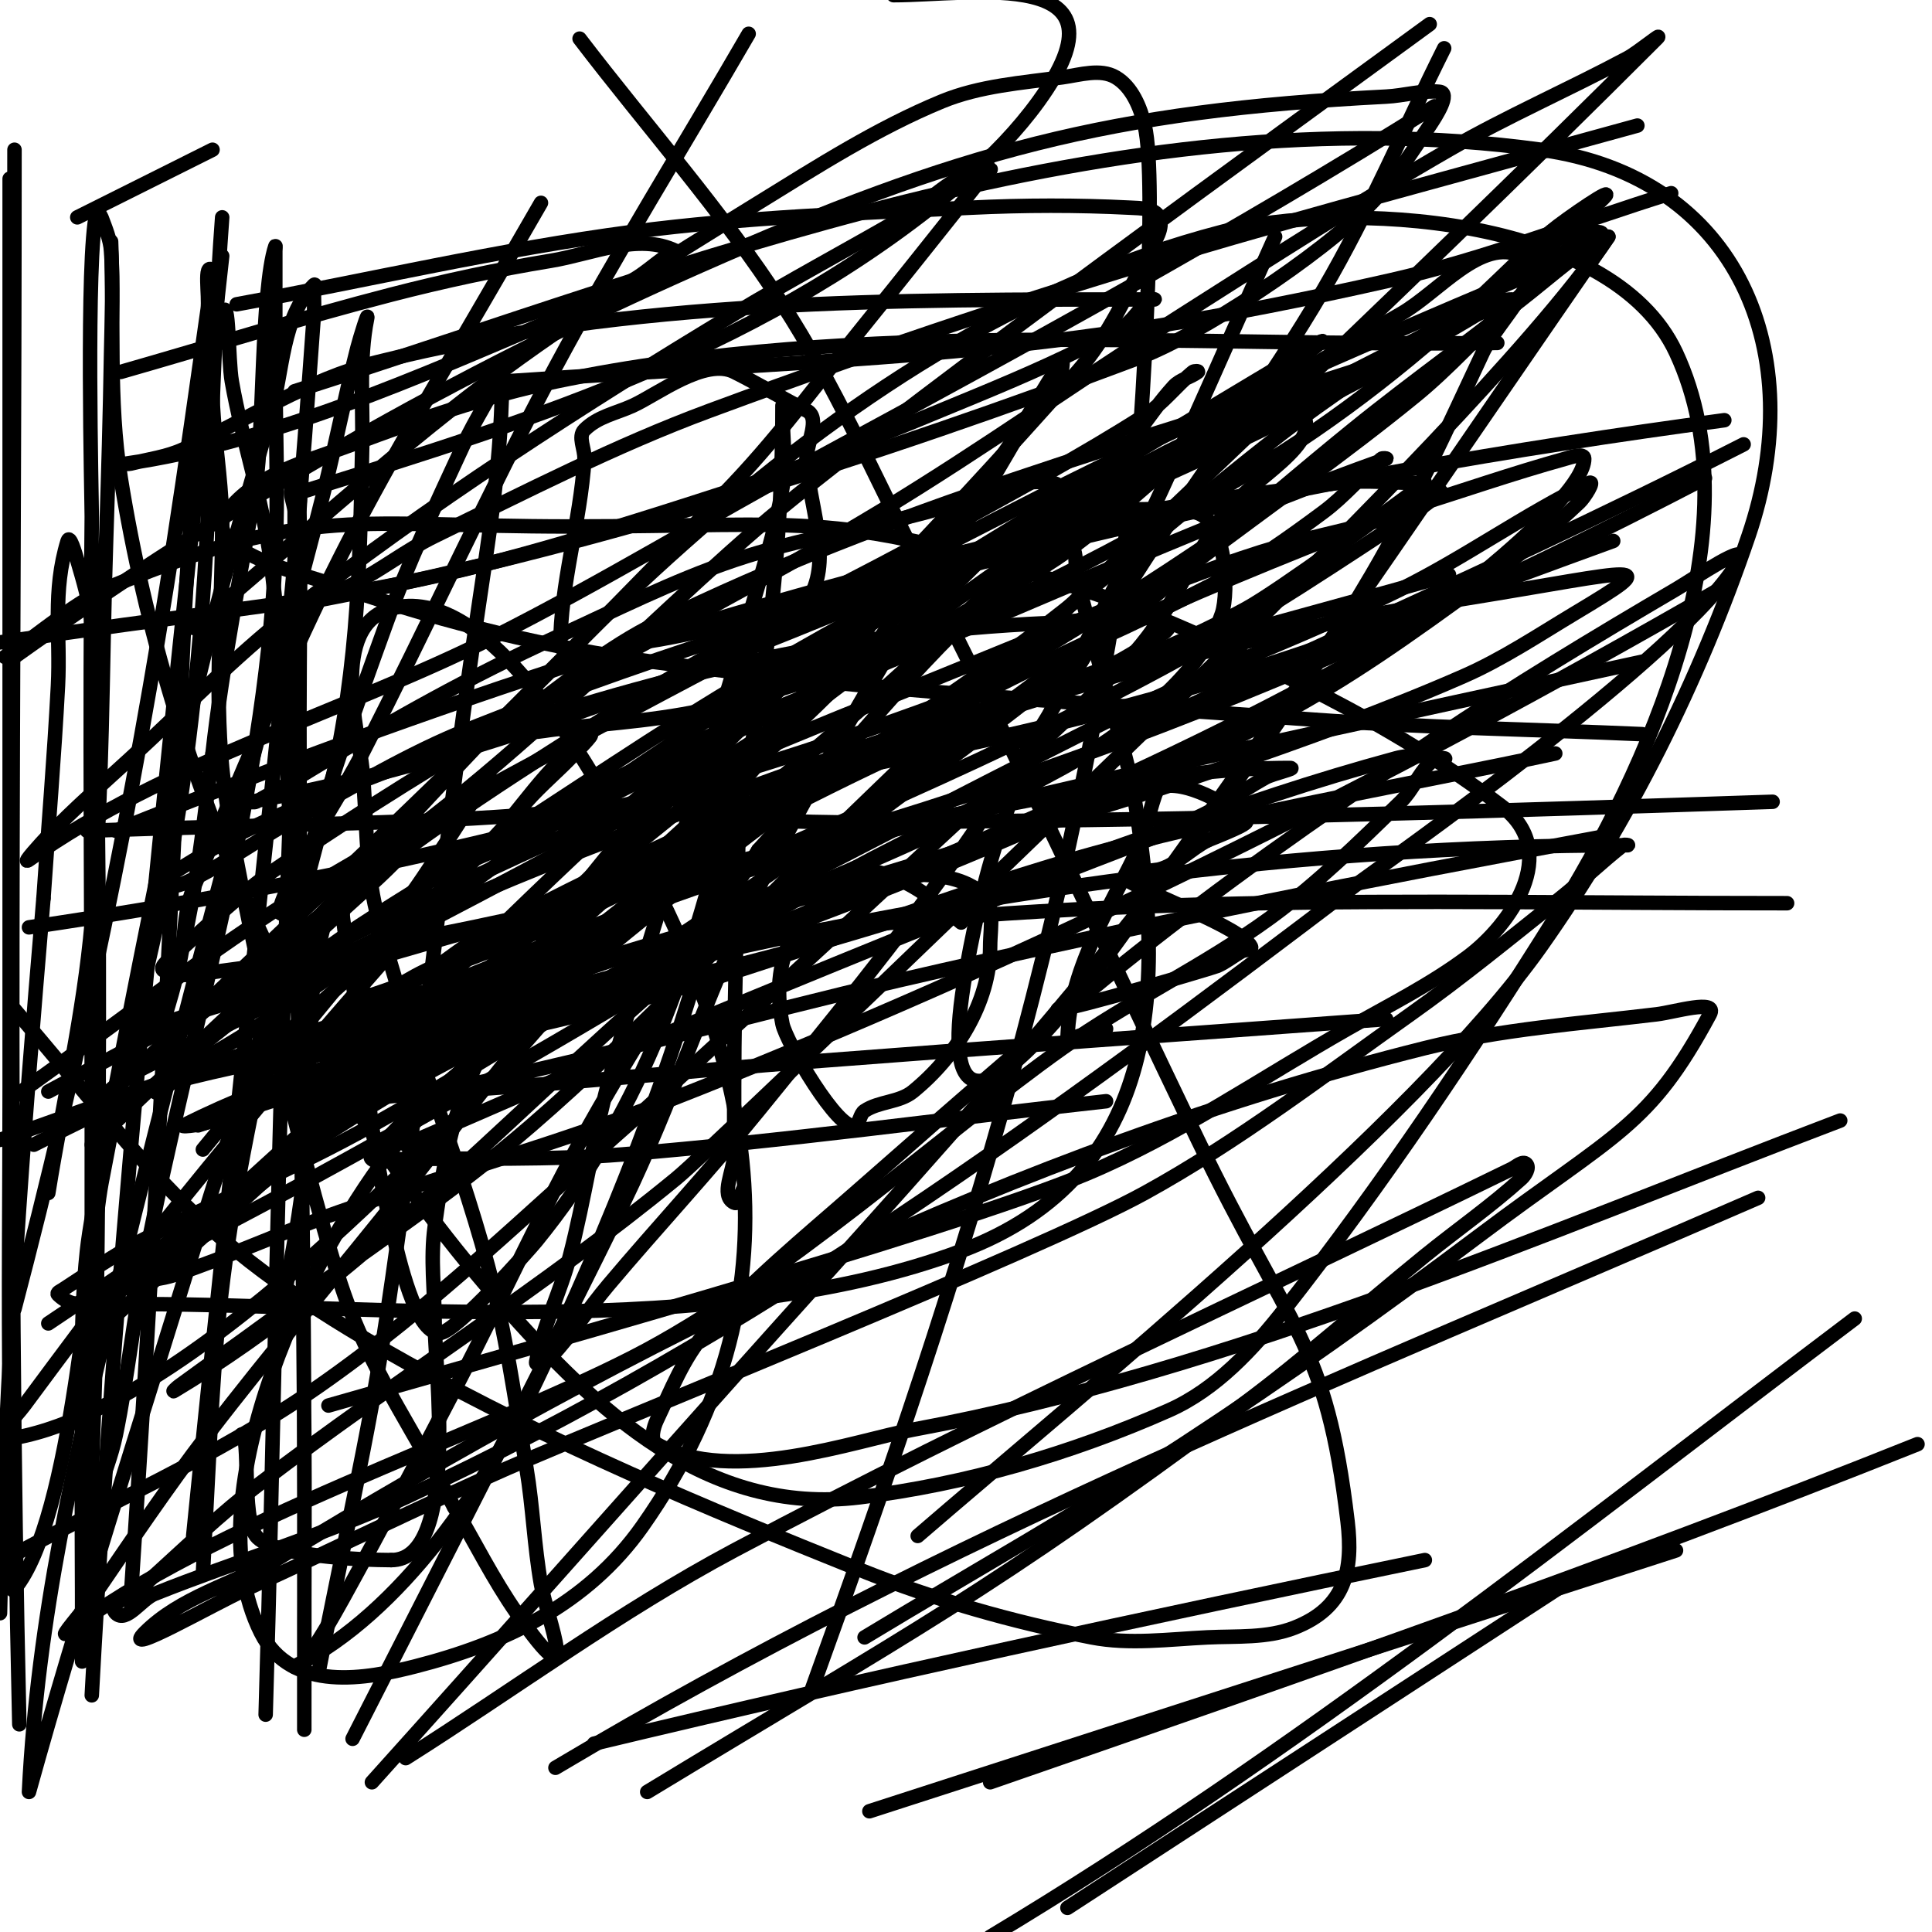 <svg viewBox='0 0 400 400' version='1.1' xmlns='http://www.w3.org/2000/svg' xmlns:xlink='http://www.w3.org/1999/xlink'><g fill='none' stroke='#000000' stroke-width='3' stroke-linecap='round' stroke-linejoin='round'><path d='M116,134c0,-13.167 4.18,-25.886 5,-39c0.125,-1.996 -1.414,-4.586 0,-6c2.79,-2.79 6.461,-3.391 10,-5c5.007,-2.276 15.005,-9.998 21,-7c5.088,2.544 10.296,5.648 15,8c2.981,1.491 0,6.667 0,10'/><path d='M167,95c0.346,9.333 5.177,19.647 1,28c-1.76,3.521 -31.945,10 -36,10'/><path d='M56,294c0,-17.26 5.527,-34.696 7,-52c0.256,-3.003 1.506,-36.555 2,-41c0.09,-0.809 3.033,-16 5,-16c1.7,0 0.789,3.313 1,5c0.836,6.689 2.068,13.323 3,20c2.361,16.918 2.992,27.523 7,44c1.679,6.905 5.001,22 10,22c3.347,0 18.79,-17.515 20,-19c21.111,-25.909 31.007,-54.028 39,-86c1,-4 3,-7.877 3,-12'/><path d='M153,159c0,22.009 -1,43.967 -1,66c0,4.667 0,9.333 0,14c0,3.333 -2.981,8.509 0,10c1.075,0.537 1.333,-2 2,-3'/><path d='M172,182c8.689,0 22.363,-3.091 30,2c4.391,2.927 3,7.363 3,12c0,11.579 -7.126,22.79 -16,30c-2.786,2.264 -7.013,2.009 -10,4c-1,0.667 -0.925,2.463 -2,3c-3.192,1.596 -14.247,-17.233 -15,-21c-3.026,-15.129 4.149,-23.862 15,-32'/><path d='M177,180c8.606,0 15.678,5.581 22,11'/><path d='M229,213c-1.597,0 -5.853,1.541 -7,2c-0.438,0.175 -1,1.471 -1,1c0,-15.027 8.839,-27.907 15,-41c0.978,-2.078 3.057,-11.686 4,-12c5.312,-1.771 14.725,3.725 18,7c0.417,0.417 -1.692,1.477 -8,4'/><path d='M250,174c-3.243,1.621 -6.555,5.139 -10,6c-0.44,0.11 -8.521,0.986 -7,2c4.984,3.322 23.975,9.949 26,14c0.333,0.667 -1.353,0.63 -2,1c-1.688,0.964 -3.219,2.221 -5,3c-0.613,0.268 -29.796,9 -33,9'/><path d='M50,297c1.936,0 -0.062,16.917 3,21c3.157,4.21 22.274,5 28,5'/><path d='M81,323c14.186,0 9,-40.157 9,-49c0,-6.667 -0.924,-13.398 0,-20c1.424,-10.169 2.972,-20.554 7,-30c18.175,-42.617 49.975,-73.254 88,-98c20.608,-13.411 37.194,-23.101 62,-20c7.104,0.888 7.421,16.737 6,21c-4.495,13.486 -21.625,25.776 -33,32c-49.163,26.9 -102.839,43.387 -156,60'/><path d='M0,236c53.13,-18.694 82.75,-31.268 143,-40c81.166,-11.763 145.847,-9 227,-9'/><path d='M381,232c-61.731,23.458 -126.252,51.79 -192,64c-11.66,2.165 -37.535,11.591 -53,3c-1.457,-0.809 -0.717,-3.495 0,-5c2.951,-6.197 5.488,-12.828 10,-18c9.302,-10.663 20.373,-19.657 31,-29c49.165,-43.222 66.396,-57.939 120,-94c16.271,-10.946 33.09,-21.069 50,-31c4.115,-2.417 15.318,-10.172 13,-6c-10.475,18.855 -75.401,64.27 -79,67c-63.043,47.826 -124.804,93.543 -197,127c-16.85,7.808 -34.757,13.103 -52,20c-2.768,1.107 -5.892,6.108 -8,4c-2,-2 3.898,-4.108 6,-6c7.901,-7.111 15.552,-14.548 24,-21c28.243,-21.567 58.531,-40.456 86,-63c8.936,-7.334 116.346,-111.296 122,-117c12.509,-12.621 55.917,-55.375 71,-78'/><path d='M333,49c-30.258,43.706 -59.986,87.824 -91,131c-8.353,11.629 -52.174,77.973 -42,21c2.246,-12.577 5.233,-25.147 10,-37c7.621,-18.948 18.319,-36.513 27,-55c9.322,-19.852 18,-40 27,-60'/><path d='M299,10c-8.333,16.667 -15.592,33.915 -25,50c-11.296,19.312 -24.852,37.212 -37,56c-12.854,19.88 -24.401,40.622 -38,60c-13.099,18.666 -27.635,36.29 -42,54c-9.976,12.299 -20.792,23.893 -31,36c-4.127,4.895 -7.621,10.329 -12,15c-0.721,0.769 -3.197,2.035 -3,1c1.44,-7.56 5.073,-14.55 7,-22c3.078,-11.901 4.778,-24.137 8,-36c8.762,-32.259 19.926,-63.827 29,-96c2.524,-8.948 5.506,-17.823 7,-27c0.857,-5.264 0,-10.667 0,-16c0,-0.333 0,-1.333 0,-1c0,72.132 -19.994,137.268 -51,202c-10.118,21.123 -27.812,47.906 -50,59c-0.667,0.333 1.567,-0.393 2,-1c2.957,-4.14 5.542,-8.545 8,-13c8.212,-14.885 16.152,-29.92 24,-45c9.153,-17.588 17.265,-35.728 27,-53c10.948,-19.423 23.333,-38 35,-57'/><path d='M157,176c16.871,-18.452 32.184,-38.536 51,-55c3.829,-3.351 7.923,-7.662 13,-8c2.421,-0.161 1.369,4.657 2,7c1.703,6.324 3.347,12.663 5,19c2.347,8.996 5.55,17.816 7,27c5.882,37.251 6.271,77.148 -36,93c-50.468,18.925 -122.969,11 -170,11'/><path d='M61,81c81.858,-26.125 169.869,-61.979 258,-50c40.993,5.572 55.903,42.17 43,80c-10.25,30.052 -24.675,59.069 -43,85c-25.373,35.905 -95.904,93.417 -129,122'/><path d='M84,237c16.333,-7 32.56,-14.255 49,-21c35.563,-14.59 71.046,-29.402 107,-43c16.071,-6.078 32.417,-11.503 49,-16c3.217,-0.872 6.7,-0.471 10,0c1.044,0.149 -2.255,0.255 -3,1c-2.357,2.357 -3.607,5.68 -6,8c-8.645,8.383 -17.268,16.909 -27,24c-13.679,9.966 -29.184,17.224 -43,27c-24.205,17.126 -58.589,48.441 -89,64c-31.59,16.162 -88.646,34.947 -117,57c-2.263,1.76 3.383,-4.632 5,-7c7.824,-11.456 15.573,-22.98 24,-34c13.25,-17.327 27.464,-33.896 41,-51c29.269,-36.985 58.305,-74.19 89,-110c11.554,-13.48 23.198,-26.91 34,-41c4.057,-5.291 13,-21.632 13,-20c0,5.088 -5.444,8.6 -8,13c-18.152,31.245 -37.432,61.887 -54,94c-10.475,20.304 -17.374,42.279 -27,63c-8.162,17.569 -47.065,93.551 -58,115'/><path d='M55,355c1.539,-52.327 2.298,-104.677 4,-157c0.813,-24.996 2,-49.991 2,-75c0,-5.667 0,-11.333 0,-17c0,-1.667 -1.667,-5 0,-5c1.7,0 0.964,3.301 1,5c0.298,13.997 0,28 0,42c0,49.668 0.615,99.334 1,149c0.101,13 0,26 0,39c0,6 0,12 0,18c0,1.333 0,5.333 0,4c0,-62.664 0.384,-125.398 -3,-188c-0.974,-18.023 -1.64,-36.106 -4,-54c-1.65,-12.51 -5.807,-24.574 -8,-37c-0.819,-4.642 -0.509,-18.472 -2,-14c-4.638,13.914 0,29.333 0,44c0,16.667 -1.626,33.413 0,50c2.229,22.739 18.794,91.846 26,111c5.565,14.792 14.667,28 22,42'/><path d='M94,312c4.333,7.333 8.115,15.022 13,22c13.977,19.967 6.266,1.172 5,-6c-1.401,-7.94 -1.675,-16.047 -3,-24c-2.343,-14.058 -4.291,-28.239 -8,-42c-6.64,-24.633 -16.756,-48.263 -23,-73c-2.46,-9.744 -2,-20 -3,-30c-0.71,-7.099 -7.018,-29.45 6,-33c19.143,-5.221 38.643,29.272 45,40c28.915,48.794 42.551,99.568 7,150c-11.458,16.255 -28.615,24.297 -47,29c-9.85,2.52 -25.674,5.651 -32,-7c-14.569,-29.139 11.53,-80.746 28,-101c53.191,-65.411 133.275,-102.845 210,-132'/><path d='M292,105c10.667,-3.333 21.232,-7.009 32,-10c1.285,-0.357 4,-1.333 4,0c0,8.531 -32.733,33.07 -36,35c-50.232,29.682 -106.067,51.321 -160,73c-14.301,5.748 -28.614,11.467 -43,17c-7.283,2.801 -14.694,5.26 -22,8c-0.698,0.262 -2,1.745 -2,1c0,-0.943 1.318,-1.349 2,-2c6.652,-6.349 13.364,-12.635 20,-19c25.362,-24.326 45.829,-45.696 75,-67c13.526,-9.879 28.637,-17.382 43,-26c17.082,-10.249 34.891,-22.22 54,-29c3.157,-1.12 7.631,-3.369 10,-1c6.412,6.412 -10.831,14.55 -16,22c-6.325,9.116 -10.659,19.68 -18,28c-9.609,10.89 -103.982,96.984 -104,97c-21.287,18.773 -41.715,38.771 -65,55c-20.93,14.588 -44.667,24.667 -67,37'/><path d='M51,206c56.953,-60.75 117.316,-135.947 202,-158c24.757,-6.447 80.581,-3.756 94,25c17.054,36.544 -6.275,87.089 -25,117c-17.417,27.822 -35.743,55.172 -56,81c-6.56,8.364 -14.281,16.693 -24,21c-20.26,8.979 -42.003,15.307 -64,18c-31.87,3.902 -54.674,-18.228 -74,-40c-41.67,-46.945 -69.081,-109.151 -79,-171c-2.589,-16.141 -1.333,-32.667 -2,-49'/><path d='M120,8c14,18.333 29.454,35.643 42,55c10.867,16.767 18.873,35.226 28,53c20.295,39.521 38.705,79.981 58,120c19.355,40.144 26.554,41.651 31,79c1.187,9.974 -0.382,17.828 -11,22c-5.619,2.207 -11.97,1.713 -18,2c-7.991,0.381 -16.147,1.527 -24,0c-16.36,-3.181 -32.533,-7.791 -48,-14c-31.976,-12.835 -63.919,-26.196 -94,-43c-43.902,-24.525 -51.279,-38.325 -81,-73'/><path d='M1,136c7.667,-5 14.528,-11.534 23,-15c40.503,-16.57 49.677,-12 94,-12c50.508,0 55.214,-3.769 106,13c17.291,5.709 33.827,13.635 50,22c12.899,6.672 25.449,14.199 37,23c12.533,9.549 1.409,24.693 -7,31c-7.775,5.831 -16.556,10.19 -25,15c-17.892,10.192 -35.014,22.029 -54,30c-29.042,12.193 -127.511,39.522 -157,48'/><path d='M40,130c20.333,-17 39.819,-35.069 61,-51c17.88,-13.448 36.96,-25.252 56,-37c12.316,-7.599 24.622,-15.479 38,-21c7.856,-3.242 16.582,-3.831 25,-5c3.632,-0.504 7.84,-1.859 11,0c3.351,1.971 5.117,6.214 6,10c2.756,11.814 -0.948,63.591 -1,64c-12.336,96.507 -35.22,169.31 -68,260'/><path d='M42,326c3.112,-57.578 1.881,-60.915 19,-137c4.605,-20.467 11.88,-40.266 19,-60c4.561,-12.639 10.369,-24.8 16,-37c2.375,-5.145 5.587,-9.873 8,-15c0.284,-0.603 0,-2.667 0,-2c0,20.864 -2.534,33.955 -6,58c-6.713,46.569 -10.989,93.474 -18,140c-3.692,24.5 -9.333,48.667 -14,73'/><path d='M40,318c4.769,-47.69 9.945,-95.339 15,-143c2.085,-19.658 4.21,-39.313 6,-59c1.544,-16.982 2.763,-33.993 4,-51c0.097,-1.33 0,-2.667 0,-4c0,-0.667 0.471,-2.471 0,-2c-6.708,6.708 -6.348,17.891 -9,27c-5.312,18.245 -10.613,36.51 -15,55c-2.797,11.788 -21.303,102.267 -23,118c-1.68,15.58 -0.779,31.331 -1,47c-0.113,7.999 0,16 0,24c0,4.667 0,14 0,14c0,0 0.712,-10.664 1,-16c0.718,-13.282 1.858,-45.033 2,-56c0.51,-39.262 0.727,-78.737 0,-118c-0.154,-8.339 -0.127,-16.706 -1,-25c-0.466,-4.423 -1.745,-8.733 -3,-13c-0.421,-1.43 -1.562,-5.425 -2,-4c-3.235,10.513 -1.447,19.49 -2,30c-0.773,14.68 -2,29.333 -3,44'/><path d='M9,186c-4.207,49.433 -7.966,98.388 -9,148'/><path d='M6,371c10.451,-37.624 22.526,-74.709 34,-112c9.211,-29.936 19.404,-59.614 27,-90c7.13,-28.519 7.45,-48.964 8,-77c0.17,-8.671 -0.701,-17.495 1,-26c0.413,-2.067 -1.475,3.958 -2,6c-2.557,9.945 -4.51,20.038 -7,30c-2.843,11.374 -5.927,22.686 -9,34c-11.825,43.536 -23.212,87.195 -34,131c-8.687,35.273 -16.194,67.877 -18,104'/><path d='M4,357c-2.526,-108.609 -1,-217.363 -1,-326'/><path d='M2,37c0,62.667 0,125.333 0,188c0,21.667 -0.285,43.335 0,65c0.149,11.337 0.709,22.665 1,34c0.043,1.666 -1.067,6.28 0,5c11.998,-14.397 15.523,-70.7 18,-84c9.242,-49.615 15.235,-59.449 20,-109c2.908,-30.24 2.728,-60.706 5,-91'/><path d='M46,53c-11.016,99.145 -21.663,198.373 -27,298'/><path d='M27,332c4.448,-66.725 8.032,-133.216 11,-200c0.623,-14.022 1.748,-28.02 3,-42c0.749,-8.36 2.262,-16.639 3,-25c0.264,-2.988 2.121,-6.879 0,-9c-1.9,-1.9 -0.62,5.34 -1,8c-2.287,16.007 -4.529,32.021 -7,48c-8.374,54.15 -19.09,105.969 -33,159'/><path d='M10,247c3,-18.667 7.338,-37.167 9,-56c2.345,-26.582 2.096,-53.33 3,-80c0.429,-12.664 0.785,-25.331 1,-38c0.119,-6.999 0.499,-14.018 0,-21c-0.173,-2.421 -1.148,-4.728 -2,-7c-0.166,-0.441 -0.886,-1.457 -1,-1c-2.294,9.175 -0.972,60.577 -1,63c-0.49,42.664 0,85.333 0,128c0,16.333 0,32.667 0,49c0,9.667 -3.057,19.829 0,29c0.333,1 0.686,-1.994 1,-3c1.352,-4.327 3.093,-8.558 4,-13c2.433,-11.92 3.667,-24.06 6,-36c9.447,-48.348 24.586,-95.52 27,-145c0.682,-13.983 0,-28 0,-42c0,-3.667 0,-7.333 0,-11c0,-3.667 0,-7.333 0,-11c0,-0.333 0.105,-1.316 0,-1c-2.943,8.829 -2.444,39.492 -4,49c-3.053,18.658 -6.912,37.209 -9,56'/><path d='M44,156c-2.626,20.133 -2.747,24.56 -7,44c-0.812,3.713 -1.882,7.367 -3,11c-0.219,0.712 -0.473,2.527 -1,2c-3.206,-3.206 2.821,-8.622 4,-13c1.411,-5.24 0.924,-10.987 3,-16c31.355,-75.71 34.813,-77.469 72,-142'/><path d='M155,7c-13.333,23 -27.424,45.577 -40,69c-14.103,26.268 -26.359,53.49 -40,80c-4.029,7.831 -9.062,15.123 -13,23c-1.556,3.113 -6.113,11.556 -3,10c36.295,-18.148 74.43,-60.564 103,-84c29.866,-24.5 102.654,-77.075 134,-100'/><path d='M297,22c-41.606,26.106 -84.811,49.606 -128,73c-22.433,12.151 -44.218,25.516 -67,37c-29.758,15 -68.048,26.034 -96,46c-1.737,1.241 2.528,-3.454 4,-5c5.367,-5.635 11.273,-10.731 17,-16c10.94,-10.065 21.35,-20.765 33,-30c27.402,-21.721 61.825,-43.818 92,-62c11.509,-6.935 23.376,-13.258 35,-20c5.937,-3.444 11.136,-10 18,-10c0.471,0 -0.698,0.638 -1,1c-1.366,1.64 -2.667,3.333 -4,5c-6.667,8.333 -13.265,16.722 -20,25c-9.266,11.389 -17.916,23.329 -28,34c-43.651,46.194 -89.048,88.345 -135,132'/><path d='M14,233c53.706,-44.446 61.846,-54.426 122,-91c19.754,-12.01 40.782,-21.79 61,-33c13.451,-7.458 27.046,-14.709 40,-23c3.777,-2.417 6.529,-6.16 10,-9c0.258,-0.211 1.267,-0.2 1,0c-1.555,1.166 -3.693,1.562 -5,3c-5.428,5.971 -9.381,13.208 -15,19c-16.087,16.582 -32.643,32.752 -50,48c-52.748,46.34 -109.67,88.113 -168,127'/><path d='M19,237c19.056,-18.294 38.385,-36.308 58,-54c8.228,-7.421 15.136,-16.352 24,-23c1.193,-0.894 -1.233,2.722 -2,4c-2.236,3.727 -4.589,7.384 -7,11c-2.924,4.385 -5.724,8.872 -9,13c-13.399,16.883 -27.333,33.333 -41,50'/><path d='M39,257c19.667,-15.667 39.754,-30.82 59,-47c18.434,-15.498 36.22,-31.756 54,-48c9.225,-8.427 18.516,-16.828 27,-26c3.894,-4.21 6.751,-9.274 10,-14c0.422,-0.614 1.707,-2.236 1,-2c-7.169,2.39 -10.176,11.183 -15,17c-7.547,9.101 -15.407,17.938 -23,27c-32.777,39.121 -45.753,58.142 -84,93c-14.905,13.584 -44.219,38.152 -67,41c-2.667,0.333 2.396,-4.843 4,-7c8.235,-11.074 16.406,-22.202 25,-33c22.885,-28.753 46.042,-55.918 71,-83c6.716,-7.288 12.071,-16.054 20,-22c3.844,-2.883 -1.671,2.643 -2,3c-3.197,3.464 -6.886,6.461 -10,10c-9.659,10.976 -20.055,21.568 -32,30c-10.197,7.198 -20.23,14.692 -31,21c-12.607,7.384 -26,13.333 -39,20'/><path d='M3,227c20.333,-14.333 39.844,-29.911 61,-43c27.51,-17.021 120.516,-65.534 151,-81c32.327,-16.401 65.606,-30.9 99,-45c3.162,-1.335 5.615,-4.436 9,-5c1.644,-0.274 -1.821,2.821 -3,4c-2.173,2.173 -4.745,3.912 -7,6c-6.747,6.247 -12.873,13.189 -20,19c-14.57,11.881 -29.997,22.671 -45,34c-55.351,41.795 -110.314,83.038 -171,117c-15.61,8.736 -32.202,15.607 -48,24c-5.554,2.951 -10.72,6.583 -16,10c-0.396,0.256 -1.333,0.667 -1,1c7.091,7.091 19.071,-6.436 28,-11c21.651,-11.066 42.8,-23.093 64,-35c27.469,-15.428 53.877,-32.8 82,-47c57.632,-29.099 117.473,-53.694 175,-83'/><path d='M353,99c-87.68,45.594 -167.64,75.712 -265,95c-13.923,2.758 -27.925,5.175 -42,7c-3.967,0.514 -8.345,1.625 -12,0c-1.523,-0.677 1.769,-2.876 3,-4c6.461,-5.9 12.796,-12.035 20,-17c17.514,-12.071 35.696,-23.164 54,-34c23.375,-13.838 47.753,-25.948 71,-40c21.442,-12.961 41.854,-27.56 63,-41c18.19,-11.562 36.324,-23.241 55,-34c12.014,-6.921 24.775,-12.461 37,-19c2.12,-1.134 7.7,-5.7 6,-4c-55.144,55.144 -112.853,108.635 -169,163c-21.339,20.661 -41.542,42.561 -64,62c-17.29,14.965 -36.616,27.401 -55,41c-5.95,4.402 -12.042,8.61 -18,13c-0.38,0.28 -1.404,1.243 -1,1c41.214,-24.728 73.478,-61.701 110,-92c23.603,-19.582 49.035,-36.863 73,-56c20.711,-16.538 40.424,-34.295 61,-51c13.096,-10.632 26.956,-20.304 40,-31c12.77,-10.471 14.389,-10 8,-10'/><path d='M328,48c-50.96,53.276 -117.028,91.255 -182,125c-19.052,9.895 -38.667,18.667 -58,28c-10.609,5.122 -20.22,15 -32,15c-0.745,0 1.427,-0.523 2,-1c7.444,-6.203 14.285,-13.137 22,-19c17.307,-13.154 34.953,-25.881 53,-38c46.172,-31.006 92.627,-58.576 140,-87c3.66,-2.196 -6.767,5.213 -10,8c-6.271,5.406 -12.574,10.779 -19,16c-9.576,7.78 -18.375,16.729 -29,23c-30.176,17.809 -61.821,33.011 -93,49c-7.831,4.016 -15.911,7.533 -24,11c-1.263,0.541 -4,2.374 -4,1c0,-1.491 2.738,-1.206 4,-2c19.411,-12.21 38.229,-25.38 58,-37c40.791,-23.974 67.881,-35.398 110,-56c12.721,-6.222 25.174,-12.996 38,-19c2.864,-1.341 5.838,-3 9,-3c2.539,0 -4.667,2 -7,3'/><path d='M306,65c-33.645,20.187 -69.693,36.235 -106,51c-49.008,19.93 -96.084,40.561 -148,50c-0.328,0.06 0.707,0.158 1,0c4.077,-2.195 8.052,-4.58 12,-7c16.149,-9.898 32.765,-19.143 50,-27c12.227,-5.574 24.269,-11.701 37,-16c13.021,-4.397 26.72,-6.459 40,-10c6.254,-1.668 17.54,-7.41 26,-6c4.888,0.815 -6.433,7.56 -10,11c-5.941,5.729 -11.567,11.83 -18,17c-12.265,9.856 -24.658,19.661 -38,28c-26.525,16.578 -97.934,52.572 -124,66'/><path d='M57,205c36.573,-19.693 75.931,-33.892 115,-48c18.143,-6.552 36.949,-11.198 55,-18c5.03,-1.895 9.528,-5.019 14,-8c0.62,-0.413 1.707,-1.764 1,-2c-7.906,-2.635 -16.675,-0.362 -25,0c-43.555,1.894 -82.965,11.378 -124,26c-12.828,4.571 -25.565,9.449 -38,15c-6.268,2.798 -12.164,6.387 -18,10c-1.202,0.744 -4.177,2.216 -3,3c1.687,1.125 4.186,-0.093 6,-1c7.619,-3.809 14.517,-8.93 22,-13c11.525,-6.268 22.81,-13.15 35,-18c83.567,-33.247 171.28,-52.082 260,-64'/><path d='M356,122c-70.092,40.392 -142.548,76.431 -218,106c-22.278,8.731 -45.436,15.036 -68,23c-11.442,4.038 -22.489,9.163 -34,13c-1.897,0.632 -7.109,1.664 -6,0c7.986,-11.979 50.78,-37.489 57,-41c10.202,-5.759 126.031,-66.015 149,-77c17.77,-8.499 36.344,-15.267 54,-24c13.379,-6.617 25.578,-15.47 39,-22c1.341,-0.652 -0.919,2.973 -2,4c-5.662,5.379 -11.709,10.371 -18,15c-37.68,27.727 -45.724,31.145 -94,52c-21.707,9.377 -43.726,18.063 -66,26c-35.746,12.737 -72,24 -108,36'/><path d='M10,226c57.316,-31.046 114.412,-57.856 175,-82c22.655,-9.028 45.068,-18.701 68,-27c23.446,-8.485 29.294,-6.025 45,-15c1.853,-1.059 -3.214,2.832 -5,4c-15.792,10.325 -31.484,20.877 -48,30c-36.13,19.958 -79.211,37.76 -117,54c-20.307,8.727 -40.267,18.338 -61,26c-10.01,3.699 -20.739,5.068 -31,8c-1.433,0.41 -2.946,3.054 -4,2c-1,-1 2,-2 3,-3c2,-2 3.776,-4.253 6,-6c11.795,-9.267 23.351,-18.938 36,-27c49.349,-31.453 64.02,-34.83 119,-58c30.175,-12.716 60.163,-25.987 91,-37c0.314,-0.112 -0.746,-0.215 -1,0c-4.142,3.505 -7.644,7.764 -12,11c-7.348,5.458 -14.859,10.816 -23,15c-15.924,8.183 -32.274,15.614 -49,22c-63.688,24.317 -128.824,39.089 -196,49'/><path d='M24,172c64.246,-25.924 130.232,-47.878 198,-63c18.131,-4.046 36.566,-6.696 55,-9c5.623,-0.703 11.333,0 17,0c0.333,0 1.267,-0.2 1,0c-8.171,6.128 -30.023,22.17 -37,26c-23.443,12.871 -49.771,19.678 -74,31c-22.284,10.413 -43.729,22.56 -66,33c-9.752,4.571 -19.967,8.085 -30,12c-3.635,1.418 -7.299,2.766 -11,4c-0.316,0.105 -1.333,0 -1,0c9.393,0 16.721,-8.565 25,-13c11.169,-5.984 22.511,-11.656 34,-17c54.735,-25.458 108.362,-42.403 168,-52c36.84,-5.928 42.194,-8.516 23,3c-7.552,4.531 -14.934,9.464 -23,13c-16.329,7.158 -33.151,13.168 -50,19c-17.833,6.173 -35.971,11.427 -54,17c-17.225,5.324 -90.71,27.479 -109,33'/><path d='M90,209c-7.667,2.333 -25.976,14.441 -23,7c3.433,-8.582 16.418,-8.567 25,-12c23.111,-9.244 46.147,-18.888 70,-26c35.12,-10.47 141.107,-32.943 178,-41'/><path d='M322,156c-31,6.667 -62.378,11.768 -93,20c-31.456,8.456 -61.608,21.309 -93,30c-27.667,7.659 -56,12.667 -84,19'/><path d='M30,213c56.972,-17.873 112.199,-33.943 171,-45c21.821,-4.103 43.796,-9 66,-9c1.795,0 -3.427,1.135 -5,2c-5.362,2.949 -10.258,6.885 -16,9c-26.014,9.584 -52.344,18.384 -79,26c-42.064,12.018 -89.056,17.028 -129,37c-0.596,0.298 1.342,0.11 2,0c1.356,-0.226 2.722,-0.494 4,-1c16.401,-6.498 32.338,-14.204 49,-20c14.055,-4.889 28.52,-8.567 43,-12c65.52,-15.536 133.607,-25 201,-25c0.333,0 -0.738,-0.206 -1,0c-4.464,3.507 -8.558,7.466 -13,11c-10.227,8.135 -20.341,16.439 -31,24c-18.022,12.783 -35.639,26.352 -55,37c-21.973,12.085 -109.559,47.17 -132,57c-18.169,7.958 -35.934,16.81 -54,25c-6.936,3.144 -26.385,14.385 -21,9c7.28,-7.28 18,-10 27,-15'/><path d='M57,323c74.133,-45.124 153.264,-84.816 238,-106c15.686,-3.922 31.947,-5.063 48,-7c3.64,-0.439 12.738,-3.228 11,0c-12.625,23.447 -19.138,24.282 -48,46c-19.878,14.958 -40.175,29.39 -61,43c-21.534,14.073 -44,26.667 -66,40'/><path d='M84,364c22.667,-14.333 44.331,-30.39 68,-43c52.759,-28.107 107.272,-52.791 161,-79c0.947,-0.462 2.255,-1.745 3,-1c0.745,0.745 -0.218,2.293 -1,3c-6.331,5.728 -13.367,10.625 -20,16c-12.7,10.292 -24.86,21.276 -38,31c-53.157,39.336 -67.335,46.236 -123,80'/><path d='M180,375c55.667,-18 111.333,-36 167,-54'/><path d='M397,299c-63.249,25.299 -127.633,47.7 -192,70'/><path d='M115,366c81.001,-48.256 162.874,-80.554 249,-118'/><path d='M384,273c-58.417,44.111 -116.128,90.277 -179,128'/><path d='M221,395c35.333,-23 70.667,-46 106,-69'/><path d='M229,228c-33.333,3.667 -66.578,8.253 -100,11c-15.285,1.256 -30.666,0.705 -46,1c-2,0.038 -4.4,1.2 -6,0c-0.961,-0.721 1.188,-2.114 2,-3c2.867,-3.127 5.755,-6.267 9,-9c22.102,-18.612 44.084,-37.4 67,-55c18.777,-14.421 39.099,-26.741 58,-41c19.117,-14.422 36.866,-30.6 56,-45c19.801,-14.901 44.911,-27.911 63,-46c3.073,-3.073 -7.661,4.218 -11,7c-4.892,4.077 -9.349,8.649 -14,13c-15.823,14.802 -33.201,28.228 -52,39c-35.451,20.315 -65.602,35.463 -105,46c-11.385,3.045 -23.29,3.669 -35,5c-2.981,0.339 -6.243,1.182 -9,0c-1.105,-0.473 1.031,-2.289 2,-3c9.096,-6.67 17.869,-14.042 28,-19c48.662,-23.813 98.505,-37.448 150,-54'/><path d='M300,119c-28,8 -56.256,15.154 -84,24c-18.288,5.831 -36.138,12.972 -54,20c-2.501,0.984 -4.935,2.28 -7,4c-2.188,1.823 5.154,2.884 8,3c13.988,0.571 28.001,0.123 42,0c54.014,-0.474 108.014,-2.2 162,-4'/><path d='M287,211c-40.667,3 -81.344,5.858 -122,9c-35.305,2.729 -70.59,7 -106,7c-2.028,0 3.976,1.116 6,1c10.034,-0.573 20.158,-0.967 30,-3c30.562,-6.314 60.601,-14.943 91,-22c48.715,-11.309 97.831,-20.869 147,-30'/><path d='M340,152c-22.667,-1 -45.372,-1.344 -68,-3c-45.719,-3.345 -91.571,-5.867 -137,-12c-21.393,-2.888 -42.592,-7.963 -63,-15c-9.353,-3.225 -30.936,-8.085 -25,-16c5.906,-7.875 16.784,-10.544 26,-14c13.722,-5.146 27.653,-10.011 42,-13c63.296,-13.187 130.848,-7.133 195,-8'/><path d='M334,112c-52.448,19.072 -79.663,30.595 -138,43c-80.183,17.05 -97.672,14.23 -178,17'/><path d='M3,136c45.09,-32.207 91.111,-58.524 142,-81c53.683,-23.71 84.656,-32.059 142,-35c3.677,-0.189 7.333,-1.333 11,-1c2.417,0.22 -0.654,4.981 -2,7c-3.698,5.547 -7.367,11.207 -12,16c-10.69,11.059 -35.937,27.466 -48,32c-53.422,20.078 -115.83,40.424 -174,51c-0.733,0.133 1.3,-0.745 2,-1c2.972,-1.081 6.172,-1.586 9,-3c5.88,-2.94 11.088,-7.124 17,-10c18.779,-9.136 37.414,-18.754 57,-26c77.2,-28.559 117.978,-38.546 192,-59'/><path d='M346,40c-19.333,6 -38.259,13.52 -58,18c-73.293,16.634 -106.711,15.643 -184,21'/><path d='M16,45c9.333,-4.667 18.667,-9.333 28,-14'/><path d='M185,-1c16.092,0 50.514,-6.329 30,22c-4.288,5.921 -9.449,11.242 -15,16c-40.487,34.703 -88.102,49.514 -138,65'/><path d='M25,77c18.667,-5.333 37.204,-11.143 56,-16c10.887,-2.814 21.903,-5.184 33,-7c8.578,-1.404 18.225,-5.887 26,-2c0.667,0.333 -1.38,0.587 -2,1c-2.386,1.591 -4.504,3.589 -7,5c-5.191,2.934 -10.513,5.665 -16,8c-27.818,11.837 -58.866,25.695 -89,30c-0.33,0.047 0.677,0.081 1,0c3.687,-0.922 7.553,-1.4 11,-3c13.262,-6.157 25.815,-14.454 40,-18c52.917,-13.229 106.821,-13 161,-13c0.333,0 -0.747,-0.217 -1,0c-2.147,1.841 -3.528,4.626 -6,6c-9.647,5.359 -19.806,9.773 -30,14c-17.155,7.113 -34.338,14.26 -52,20c-70.465,22.901 -73.048,19.739 -150,31'/><path d='M49,63c27.333,-5 54.451,-11.375 82,-15c23.193,-3.052 46.635,-3.866 70,-5c10.987,-0.533 22.014,-0.563 33,0c2.105,0.108 5.144,0.074 6,2c0.986,2.218 -0.862,4.857 -2,7c-4.559,8.582 -8.56,17.722 -15,25c-63.225,71.444 -131.194,134.436 -202,198'/><path d='M27,267c65.132,-60.997 131.578,-117.385 206,-167c18.551,-12.368 37.656,-23.913 57,-35c8.02,-4.597 16.636,-15.936 25,-12c6.497,3.057 -4.947,13.501 -8,20c-7.288,15.517 -14.334,31.208 -23,46c-36.154,61.711 -84.636,113.009 -132,166c-25.015,27.987 -49.889,56.099 -75,84'/><path d='M123,361c57.095,-13.703 114.494,-26.143 172,-38'/></g>
</svg>